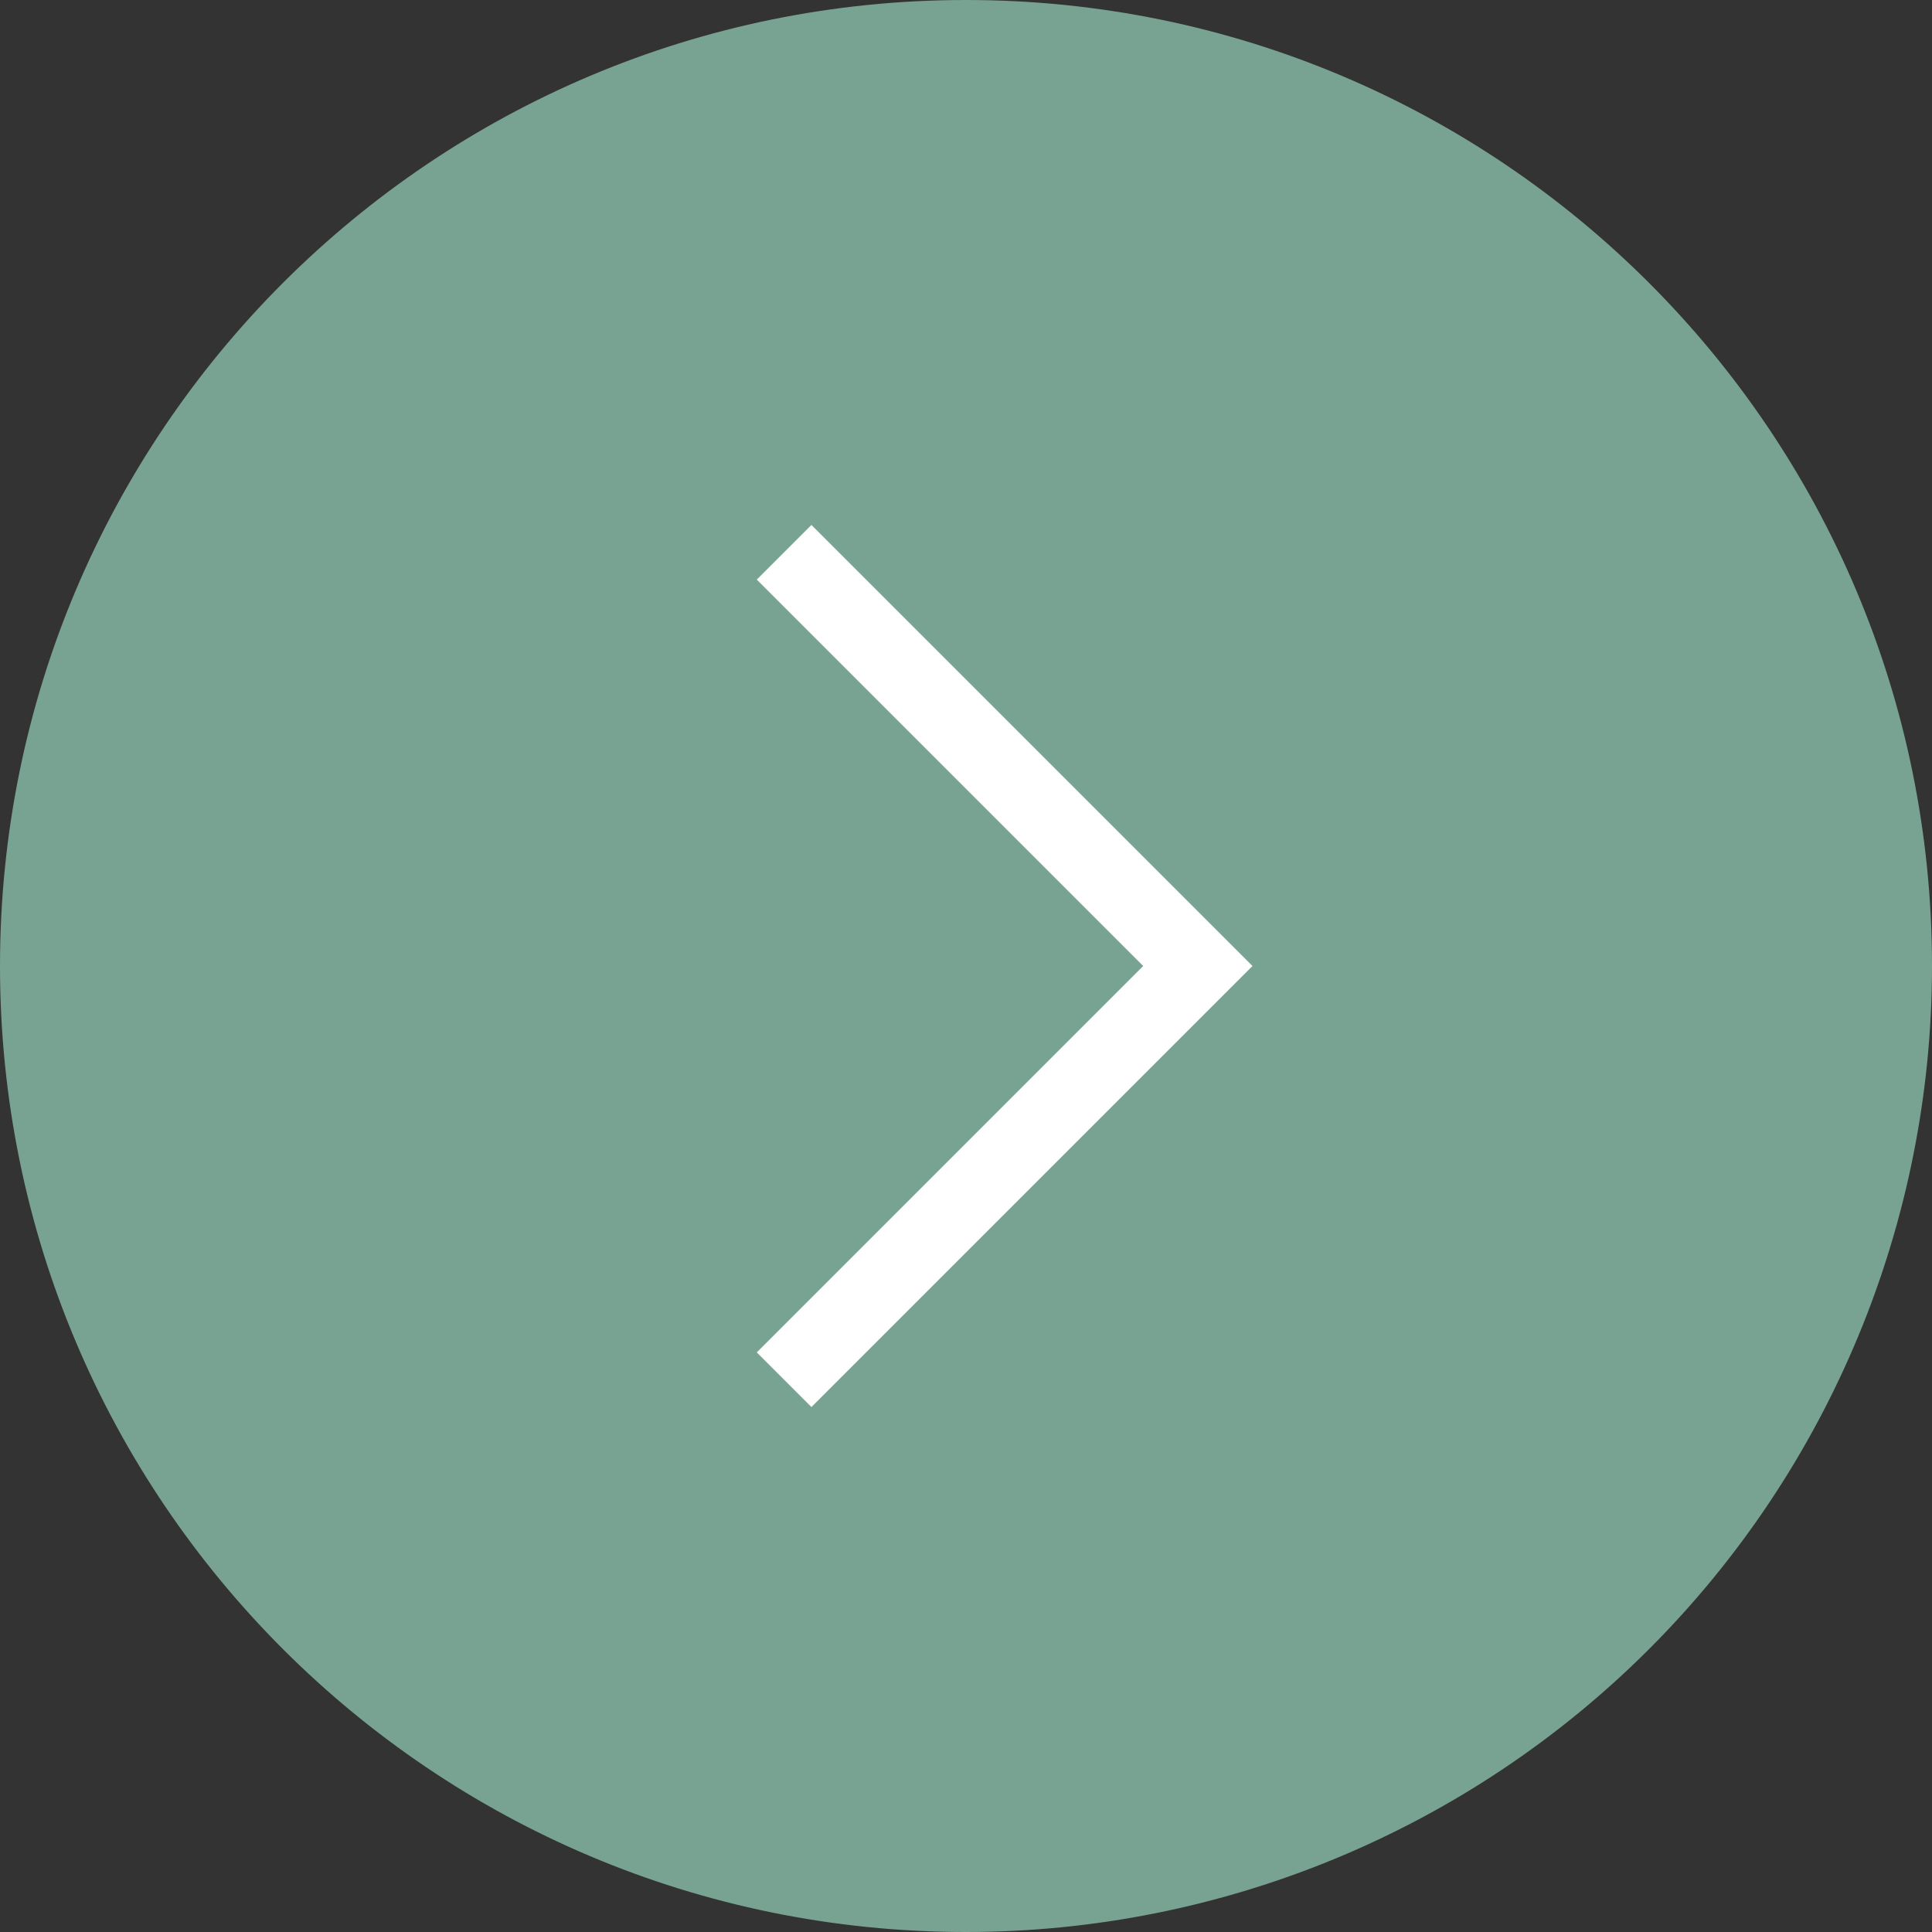 <?xml version="1.0" encoding="UTF-8"?>
<svg width="25px" height="25px" viewBox="0 0 25 25" version="1.1" xmlns="http://www.w3.org/2000/svg" xmlns:xlink="http://www.w3.org/1999/xlink">
    <rect x="0" y="0" width="25" height="25" fill="#333333" stroke="none"/>
    <title>icon-arrow-right</title>
    <g id="Page-1" stroke="none" stroke-width="1" fill="none" fill-rule="evenodd">
        <g id="icon-arrow-right" transform="translate(12.5, 12.5) scale(-1, 1) translate(-12.5, -12.5) ">
            <path d="M0,12.5 C0,5.596 5.596,0 12.5,0 C19.404,0 25,5.596 25,12.5 C25,19.404 19.404,25 12.5,25 C9.185,25 6.005,23.683 3.661,21.339 C1.317,18.995 0,15.815 0,12.5 Z" id="Path" fill="#78A392" fill-rule="nonzero"></path>
            <polyline id="Path" stroke="#FFFFFF" stroke-linecap="square" points="14.5 7.5 9.5 12.5 14.5 17.5"></polyline>
        </g>
    </g>
</svg>